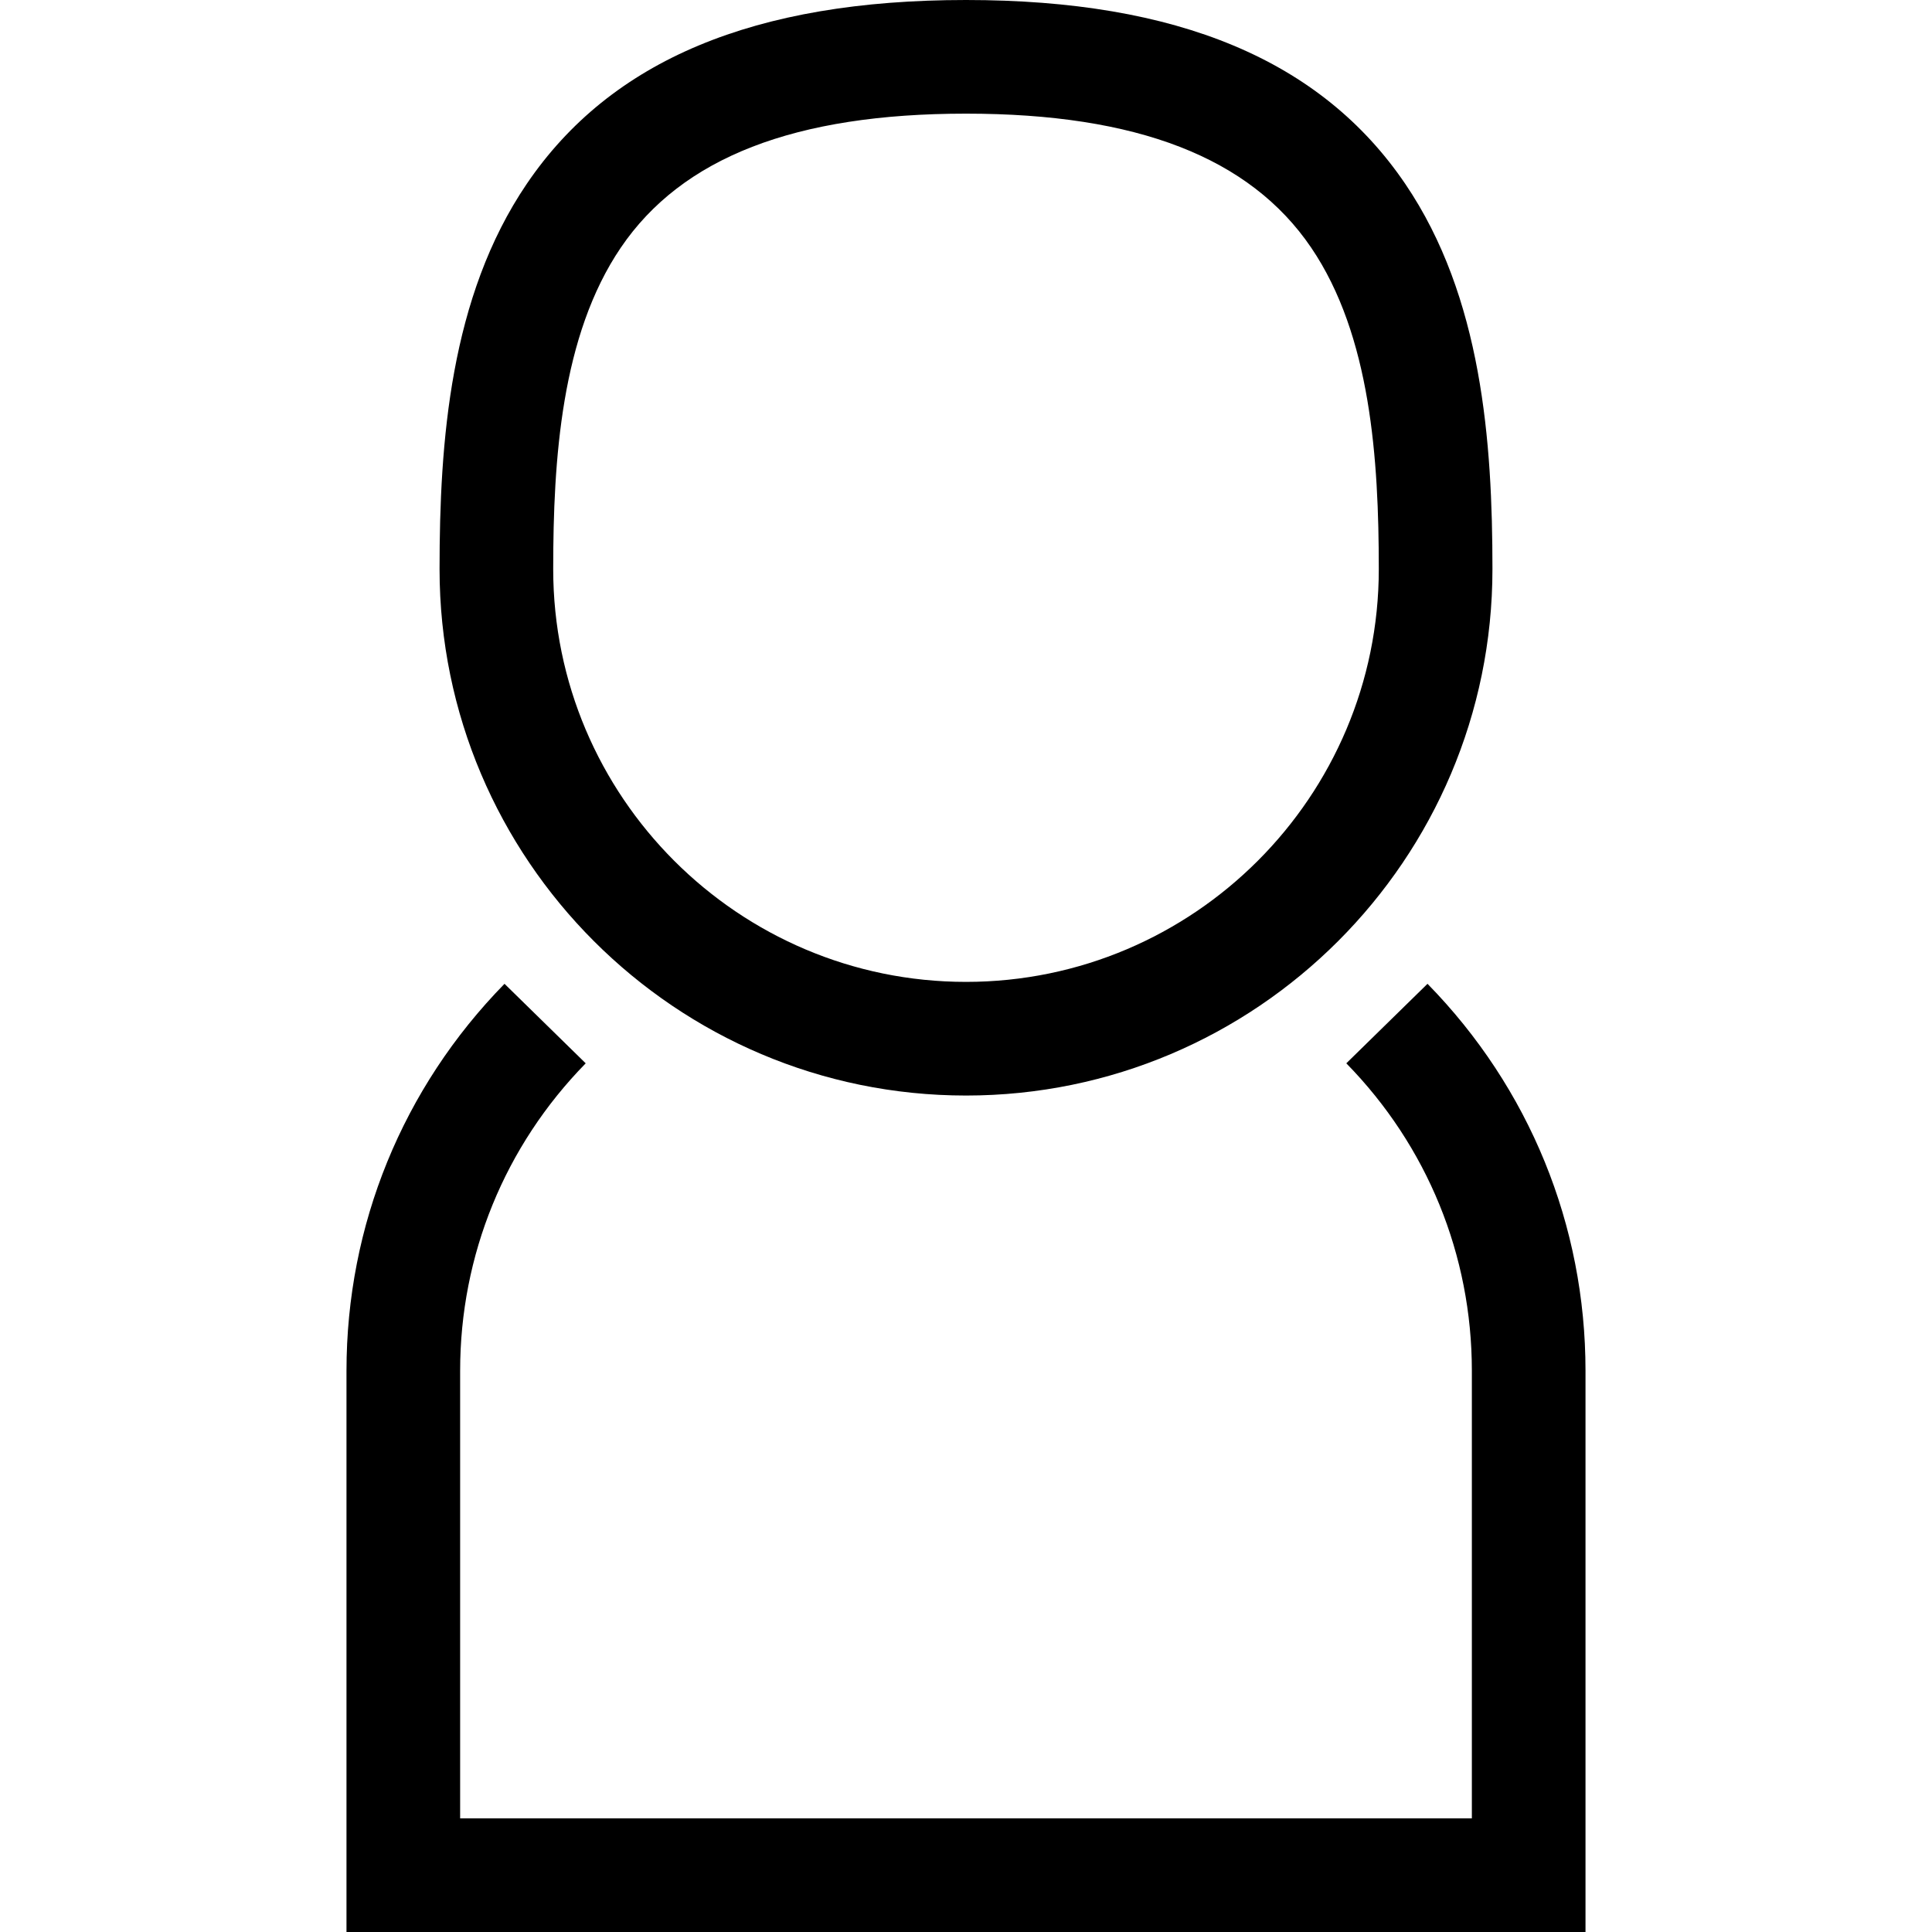 <?xml version="1.0" encoding="iso-8859-1"?>
<!-- Uploaded to: SVG Repo, www.svgrepo.com, Generator: SVG Repo Mixer Tools -->
<!DOCTYPE svg PUBLIC "-//W3C//DTD SVG 1.1//EN" "http://www.w3.org/Graphics/SVG/1.1/DTD/svg11.dtd">
<svg fill="#000000" height="800px" width="800px" version="1.1" id="Capa_1" xmlns="http://www.w3.org/2000/svg" xmlns:xlink="http://www.w3.org/1999/xlink" 
	 viewBox="0 0 255 255" xml:space="preserve">
<path d="M45.732,180.927c0-19.202,7.407-37.341,20.857-51.076l10.717,10.495c-10.688,10.914-16.574,25.326-16.574,40.581V240
	h133.535v-59.073c0-15.257-5.885-29.669-16.571-40.583l10.717-10.494c13.448,13.733,20.854,31.873,20.854,51.077V255H45.732V180.927
	z M58.016,75.11c0-16.761,1.368-35.911,11.519-50.856C80.618,7.934,99.579,0,127.5,0s46.882,7.934,57.966,24.254
	c10.15,14.945,11.519,34.095,11.519,50.856c0,38.315-31.171,69.487-69.484,69.487S58.016,113.426,58.016,75.11z M73.016,75.11
	c0,30.044,24.441,54.487,54.484,54.487s54.484-24.443,54.484-54.487c0-14.481-1.061-30.846-8.928-42.429
	C164.977,20.784,150.075,15,127.5,15s-37.477,5.784-45.557,17.681C74.076,44.265,73.016,60.629,73.016,75.11z"/>
</svg>